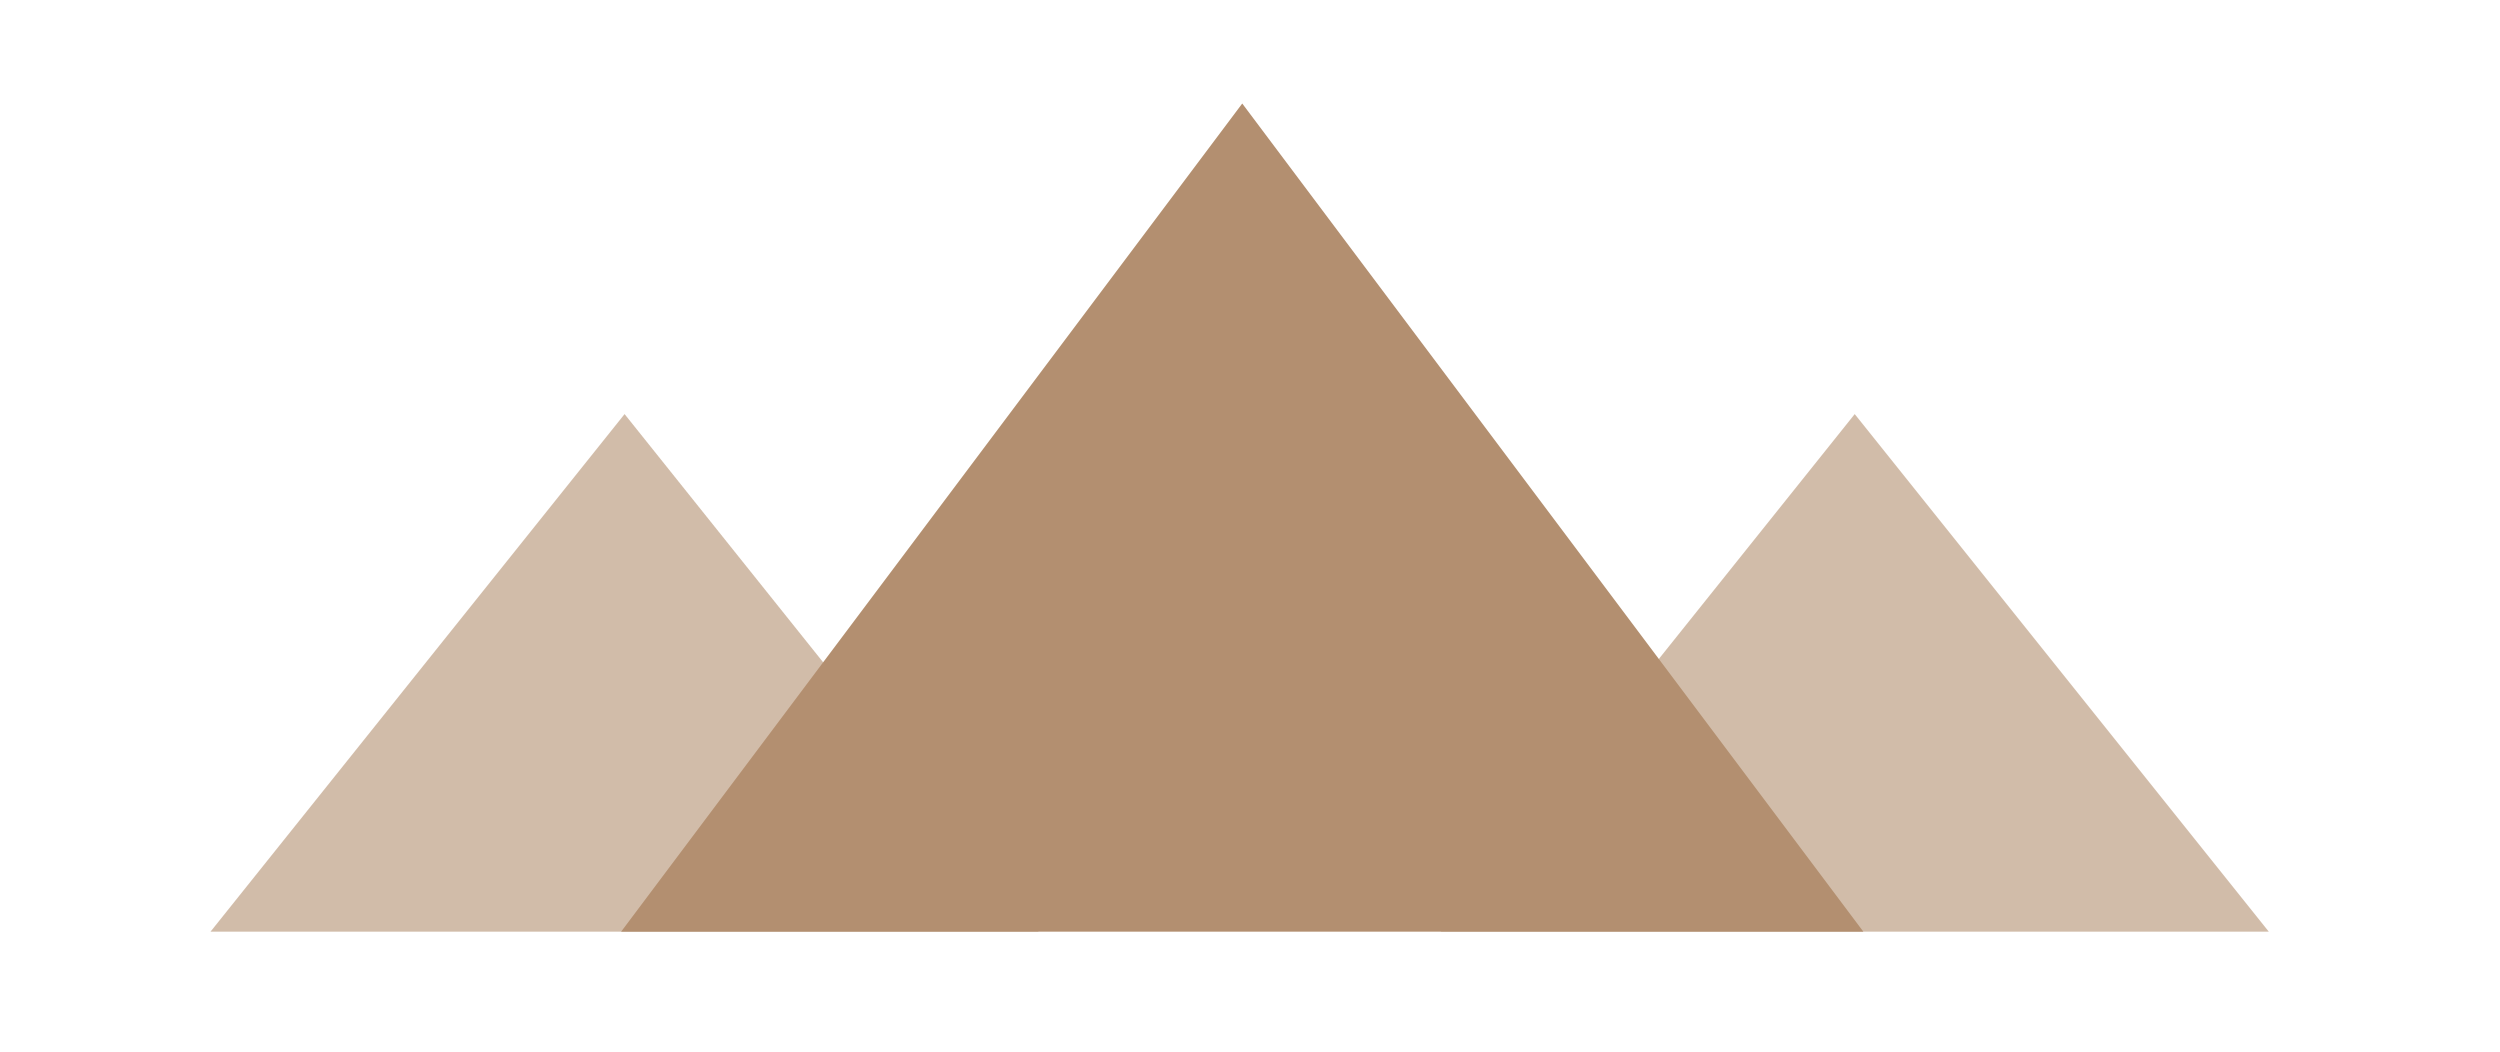 <?xml version="1.0" encoding="UTF-8"?>
<svg xmlns="http://www.w3.org/2000/svg" width="126" height="53" viewBox="0 0 126 53" fill="none">
  <g opacity="0.7">
    <path d="M10.609 46.957L31.479 20.87L52.348 46.957H10.609Z" fill="#BEA085"></path>
    <path d="M72.609 46.957L93.478 20.87L114.348 46.957H72.609Z" fill="#BEA085"></path>
    <path d="M31.304 46.956L62.609 5.217L93.913 46.956H31.304Z" fill="#936033"></path>
  </g>
</svg>
